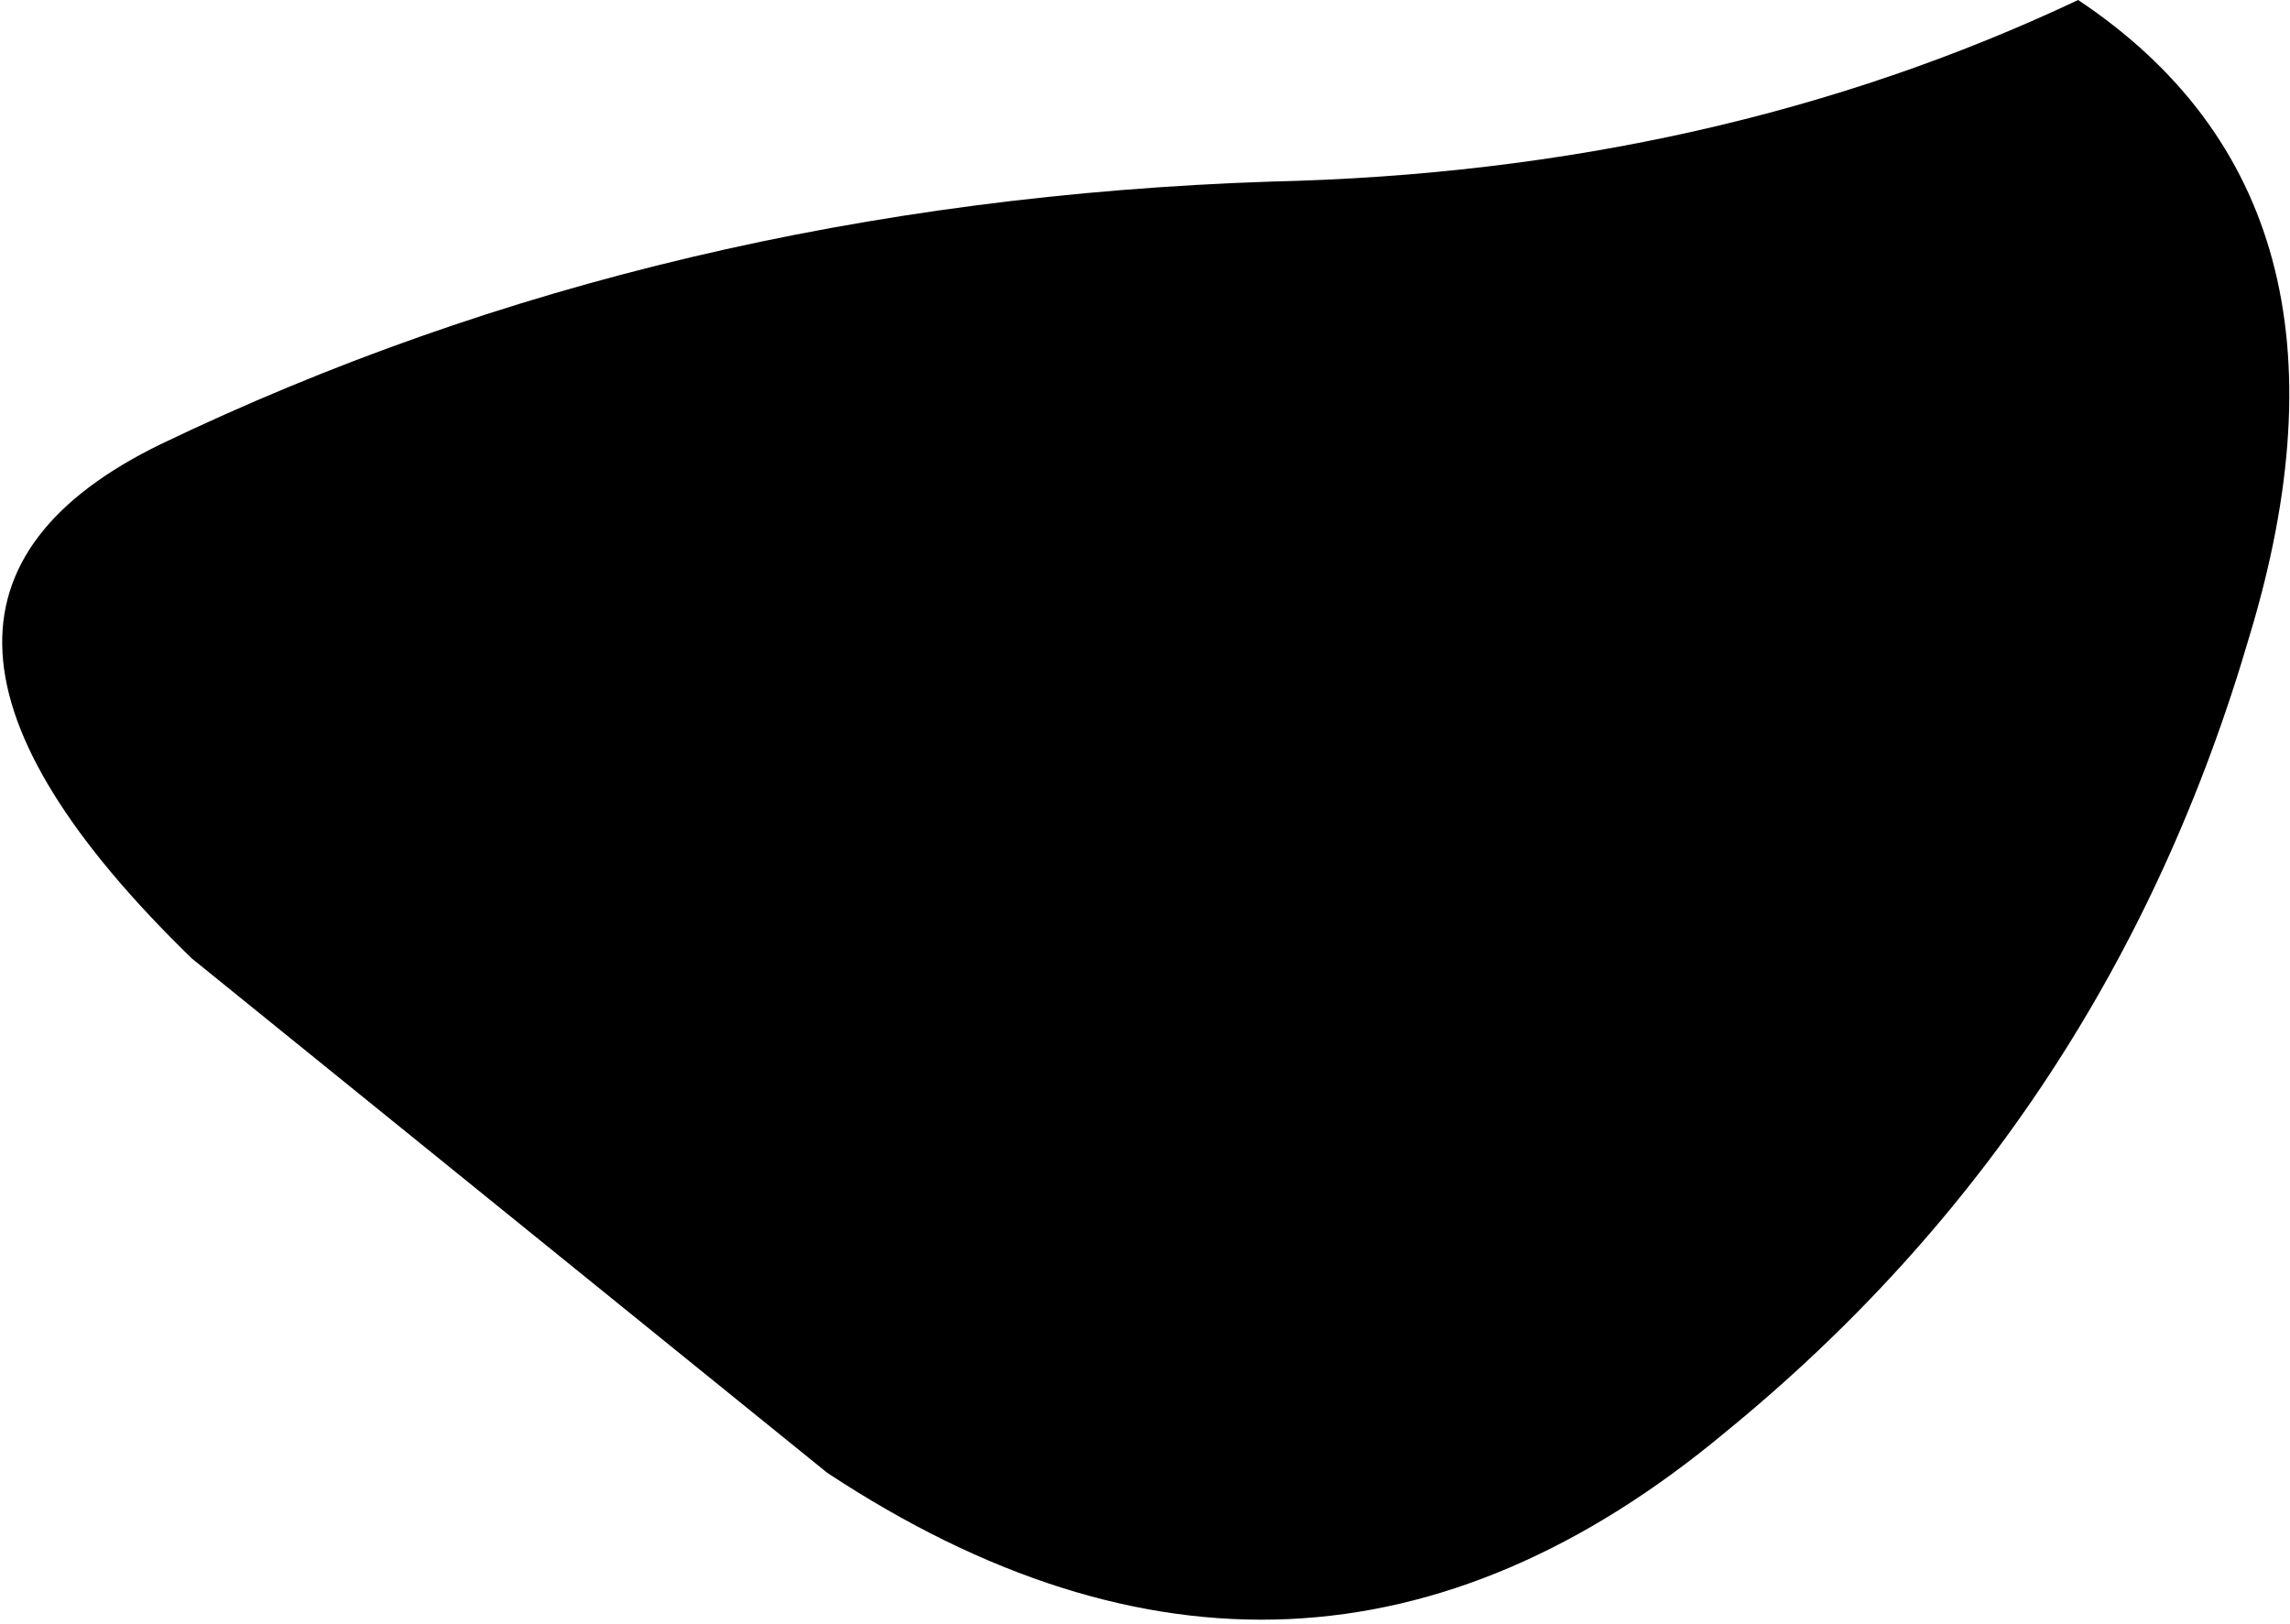 <?xml version="1.0" encoding="UTF-8" standalone="no"?>
<svg xmlns:xlink="http://www.w3.org/1999/xlink" height="8.05px" width="11.35px" xmlns="http://www.w3.org/2000/svg">
  <g transform="matrix(1.0, 0.0, 0.0, 1.0, -90.95, -22.25)">
    <path d="M102.1 25.4 Q101.4 27.8 99.5 29.35 97.4 31.1 95.05 29.55 L91.9 27.0 Q90.1 25.25 91.75 24.45 94.25 23.25 97.25 23.15 99.45 23.1 101.25 22.25 102.75 23.25 102.1 25.4" fill="#000000" fill-rule="evenodd" stroke="none"/>
  </g>
</svg>
